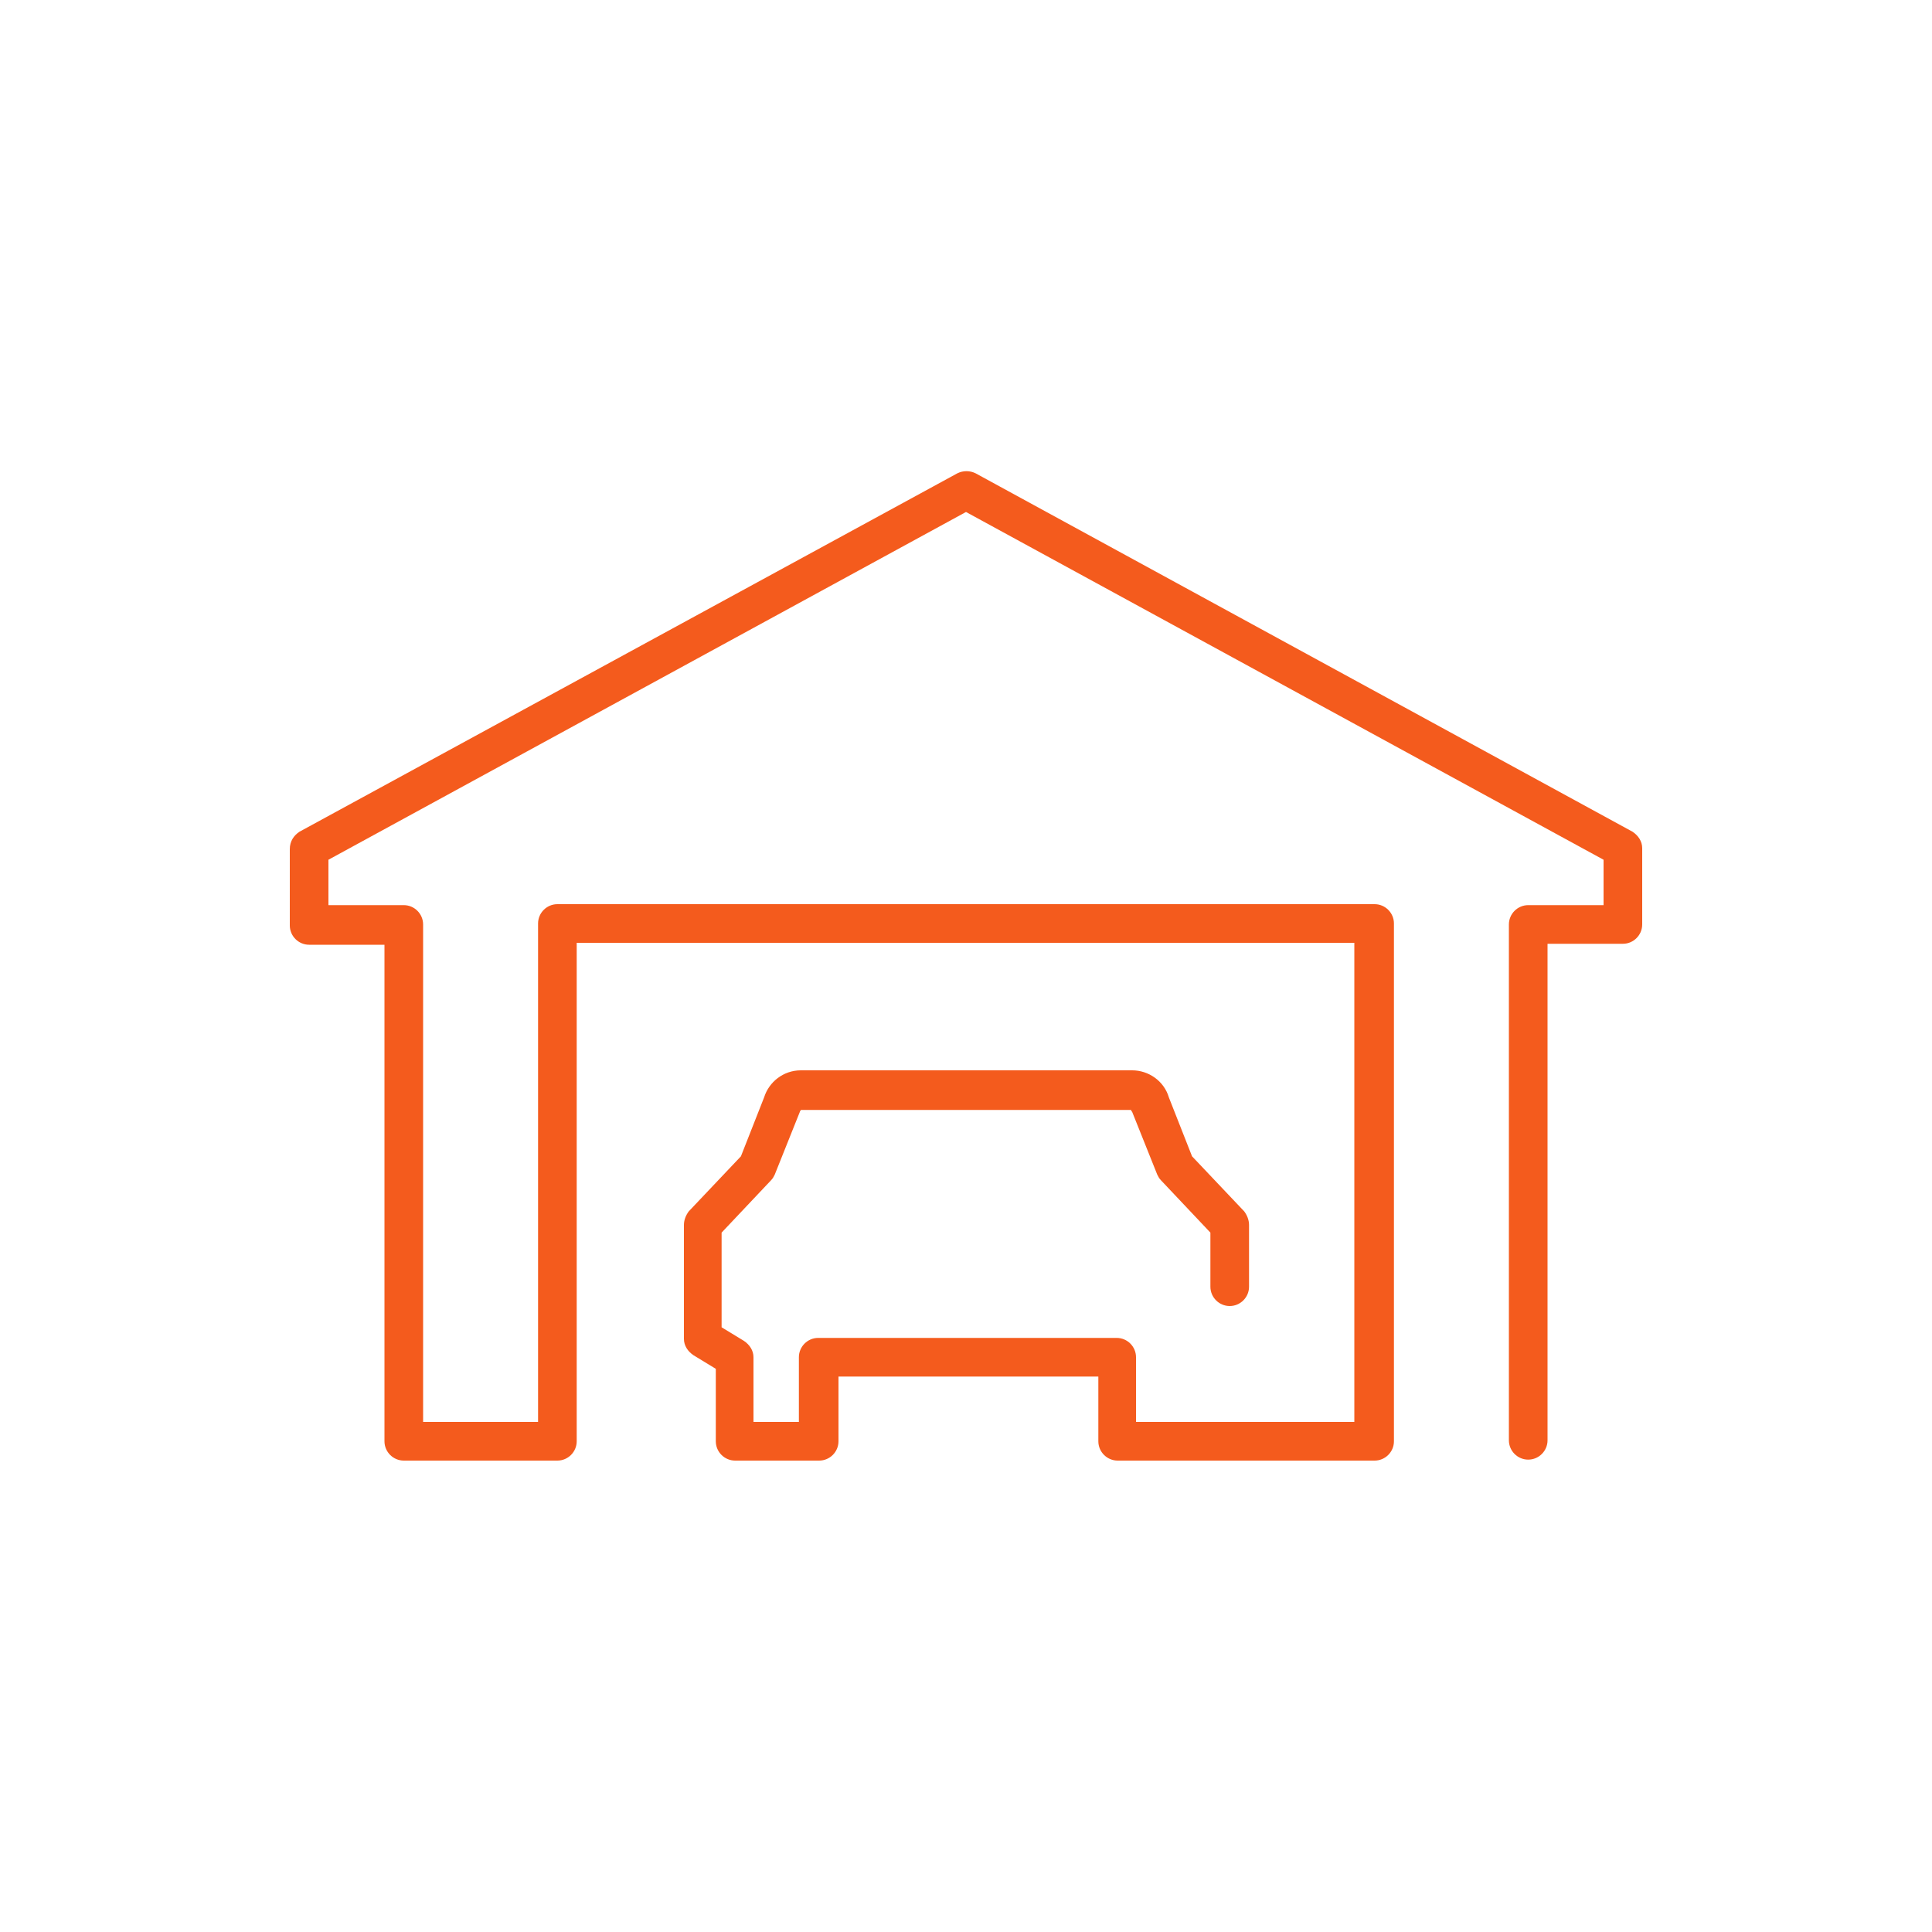 <svg id="Layer_1" fill="#f45b1d" enable-background="new 0 0 200 200" viewBox="0 0 200 200" xmlns="http://www.w3.org/2000/svg"><g><path d="m169 86.1-68-37.1c-.6-.3-1.3-.3-1.9 0l-68.1 37.1c-.6.4-1 1-1 1.8v7.9c0 1.1.9 2 2 2h7.8v51.4c0 1.1.9 2 2 2h15.9c1.1 0 2-.9 2-2v-51.6h80.5v49.6h-22.6v-6.7c0-1.1-.9-2-2-2h-30.9c-1.1 0-2 .9-2 2v6.7h-4.7v-6.7c0-.7-.4-1.3-1-1.7l-2.3-1.4v-9.8l5.1-5.4c.2-.2.3-.4.4-.6l2.6-6.5c0-.1.1-.1.1-.2h34.2c0 .1 0 .1.1.2l2.6 6.5c.1.2.2.4.4.6l5.1 5.4v5.6c0 1.1.9 2 2 2s2-.9 2-2v-6.4c0-.5-.2-1-.5-1.4l-5.4-5.7-2.4-6.1c-.5-1.7-2.1-2.8-3.8-2.8h-34.3c-1.8 0-3.3 1.2-3.8 2.8l-2.4 6.1-5.4 5.7c-.3.4-.5.9-.5 1.4v11.8c0 .7.4 1.3 1 1.7l2.3 1.4v7.5c0 1.1.9 2 2 2h8.7c1.1 0 2-.9 2-2v-6.7h26.9v6.7c0 1.1.9 2 2 2h26.6c1.1 0 2-.9 2-2v-53.6c0-1.1-.9-2-2-2h-84.6c-1.1 0-2 .9-2 2v51.6h-11.9v-51.5c0-1.1-.9-2-2-2h-7.8v-4.7l66-36 66 36v4.7h-7.8c-1.1 0-2 .9-2 2v53.4c0 1.1.9 2 2 2s2-.9 2-2v-51.4h7.8c1.1 0 2-.9 2-2v-7.9c0-.7-.4-1.3-1-1.7z"/></g></svg>